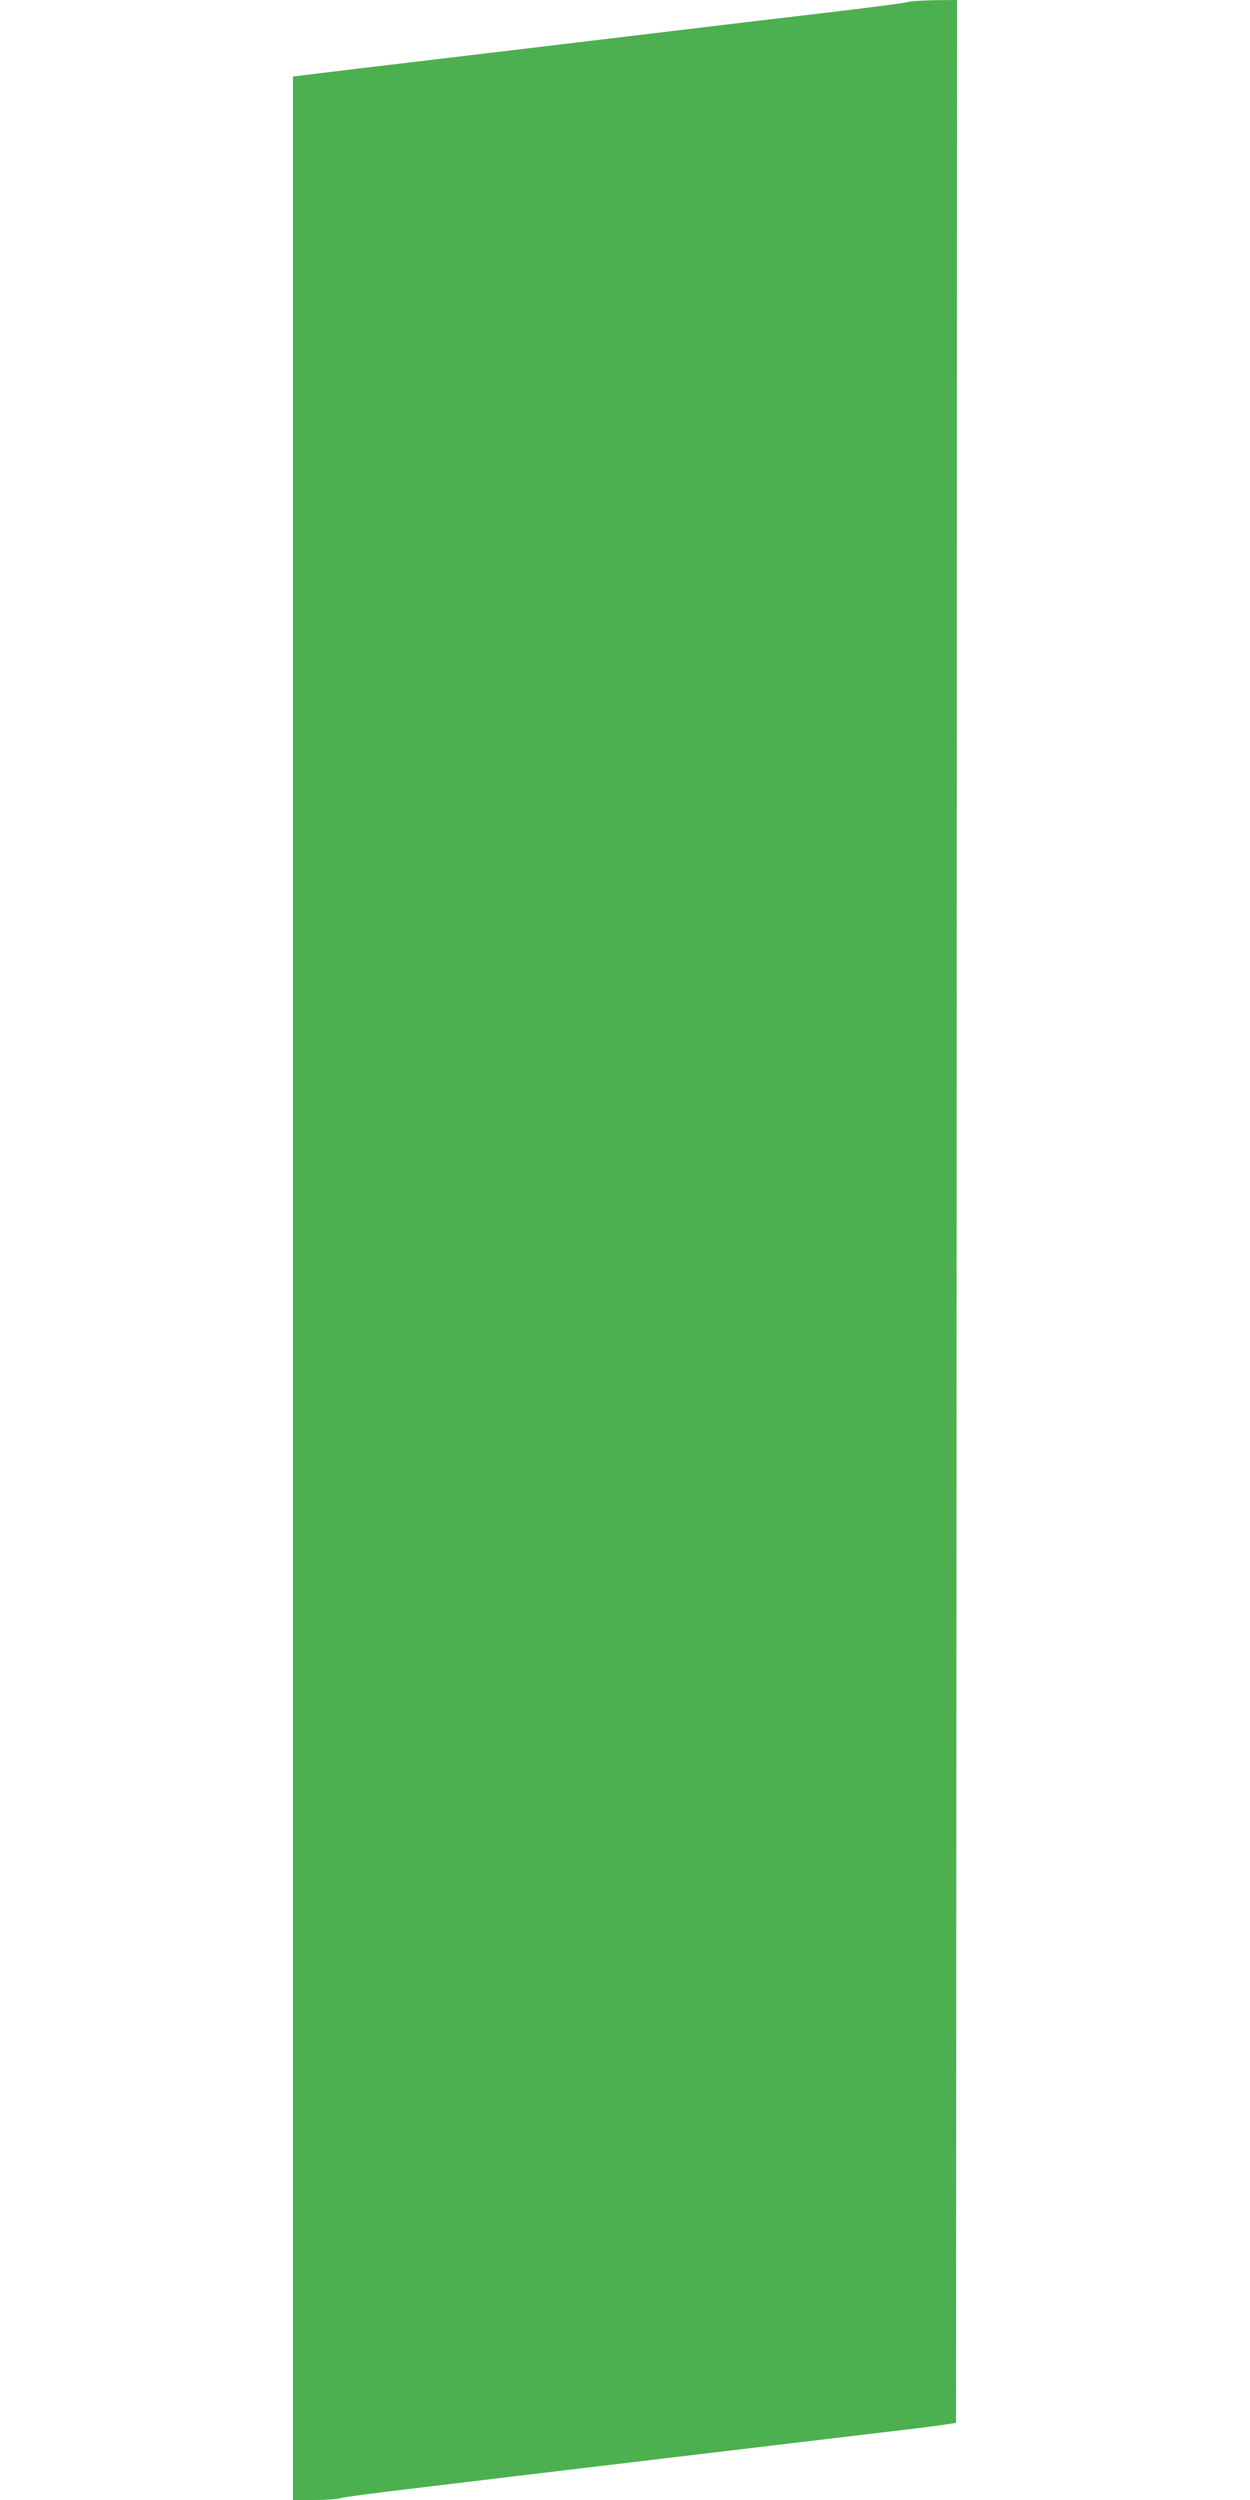 <?xml version="1.0" standalone="no"?>
<!DOCTYPE svg PUBLIC "-//W3C//DTD SVG 20010904//EN"
 "http://www.w3.org/TR/2001/REC-SVG-20010904/DTD/svg10.dtd">
<svg version="1.0" xmlns="http://www.w3.org/2000/svg"
 width="640pt" height="1280pt" viewBox="0 0 640 1280"
 preserveAspectRatio="xMidYMid meet">
<g transform="translate(0,1280) scale(0.1,-0.1)"
fill="#4caf50" stroke="none">
<path d="M4645 12789 c-16 -5 -203 -29 -415 -54 -212 -25 -608 -72 -880 -105
-272 -33 -686 -82 -920 -110 -486 -58 -814 -97 -882 -106 l-48 -6 0 -6204 0
-6204 109 0 c59 0 121 4 137 10 16 5 182 27 369 49 187 23 792 95 1345 161
553 66 1082 129 1175 140 94 11 190 24 215 28 l45 7 3 6203 2 6202 -112 -1
c-62 -1 -126 -5 -143 -10z"/>
</g>
</svg>
